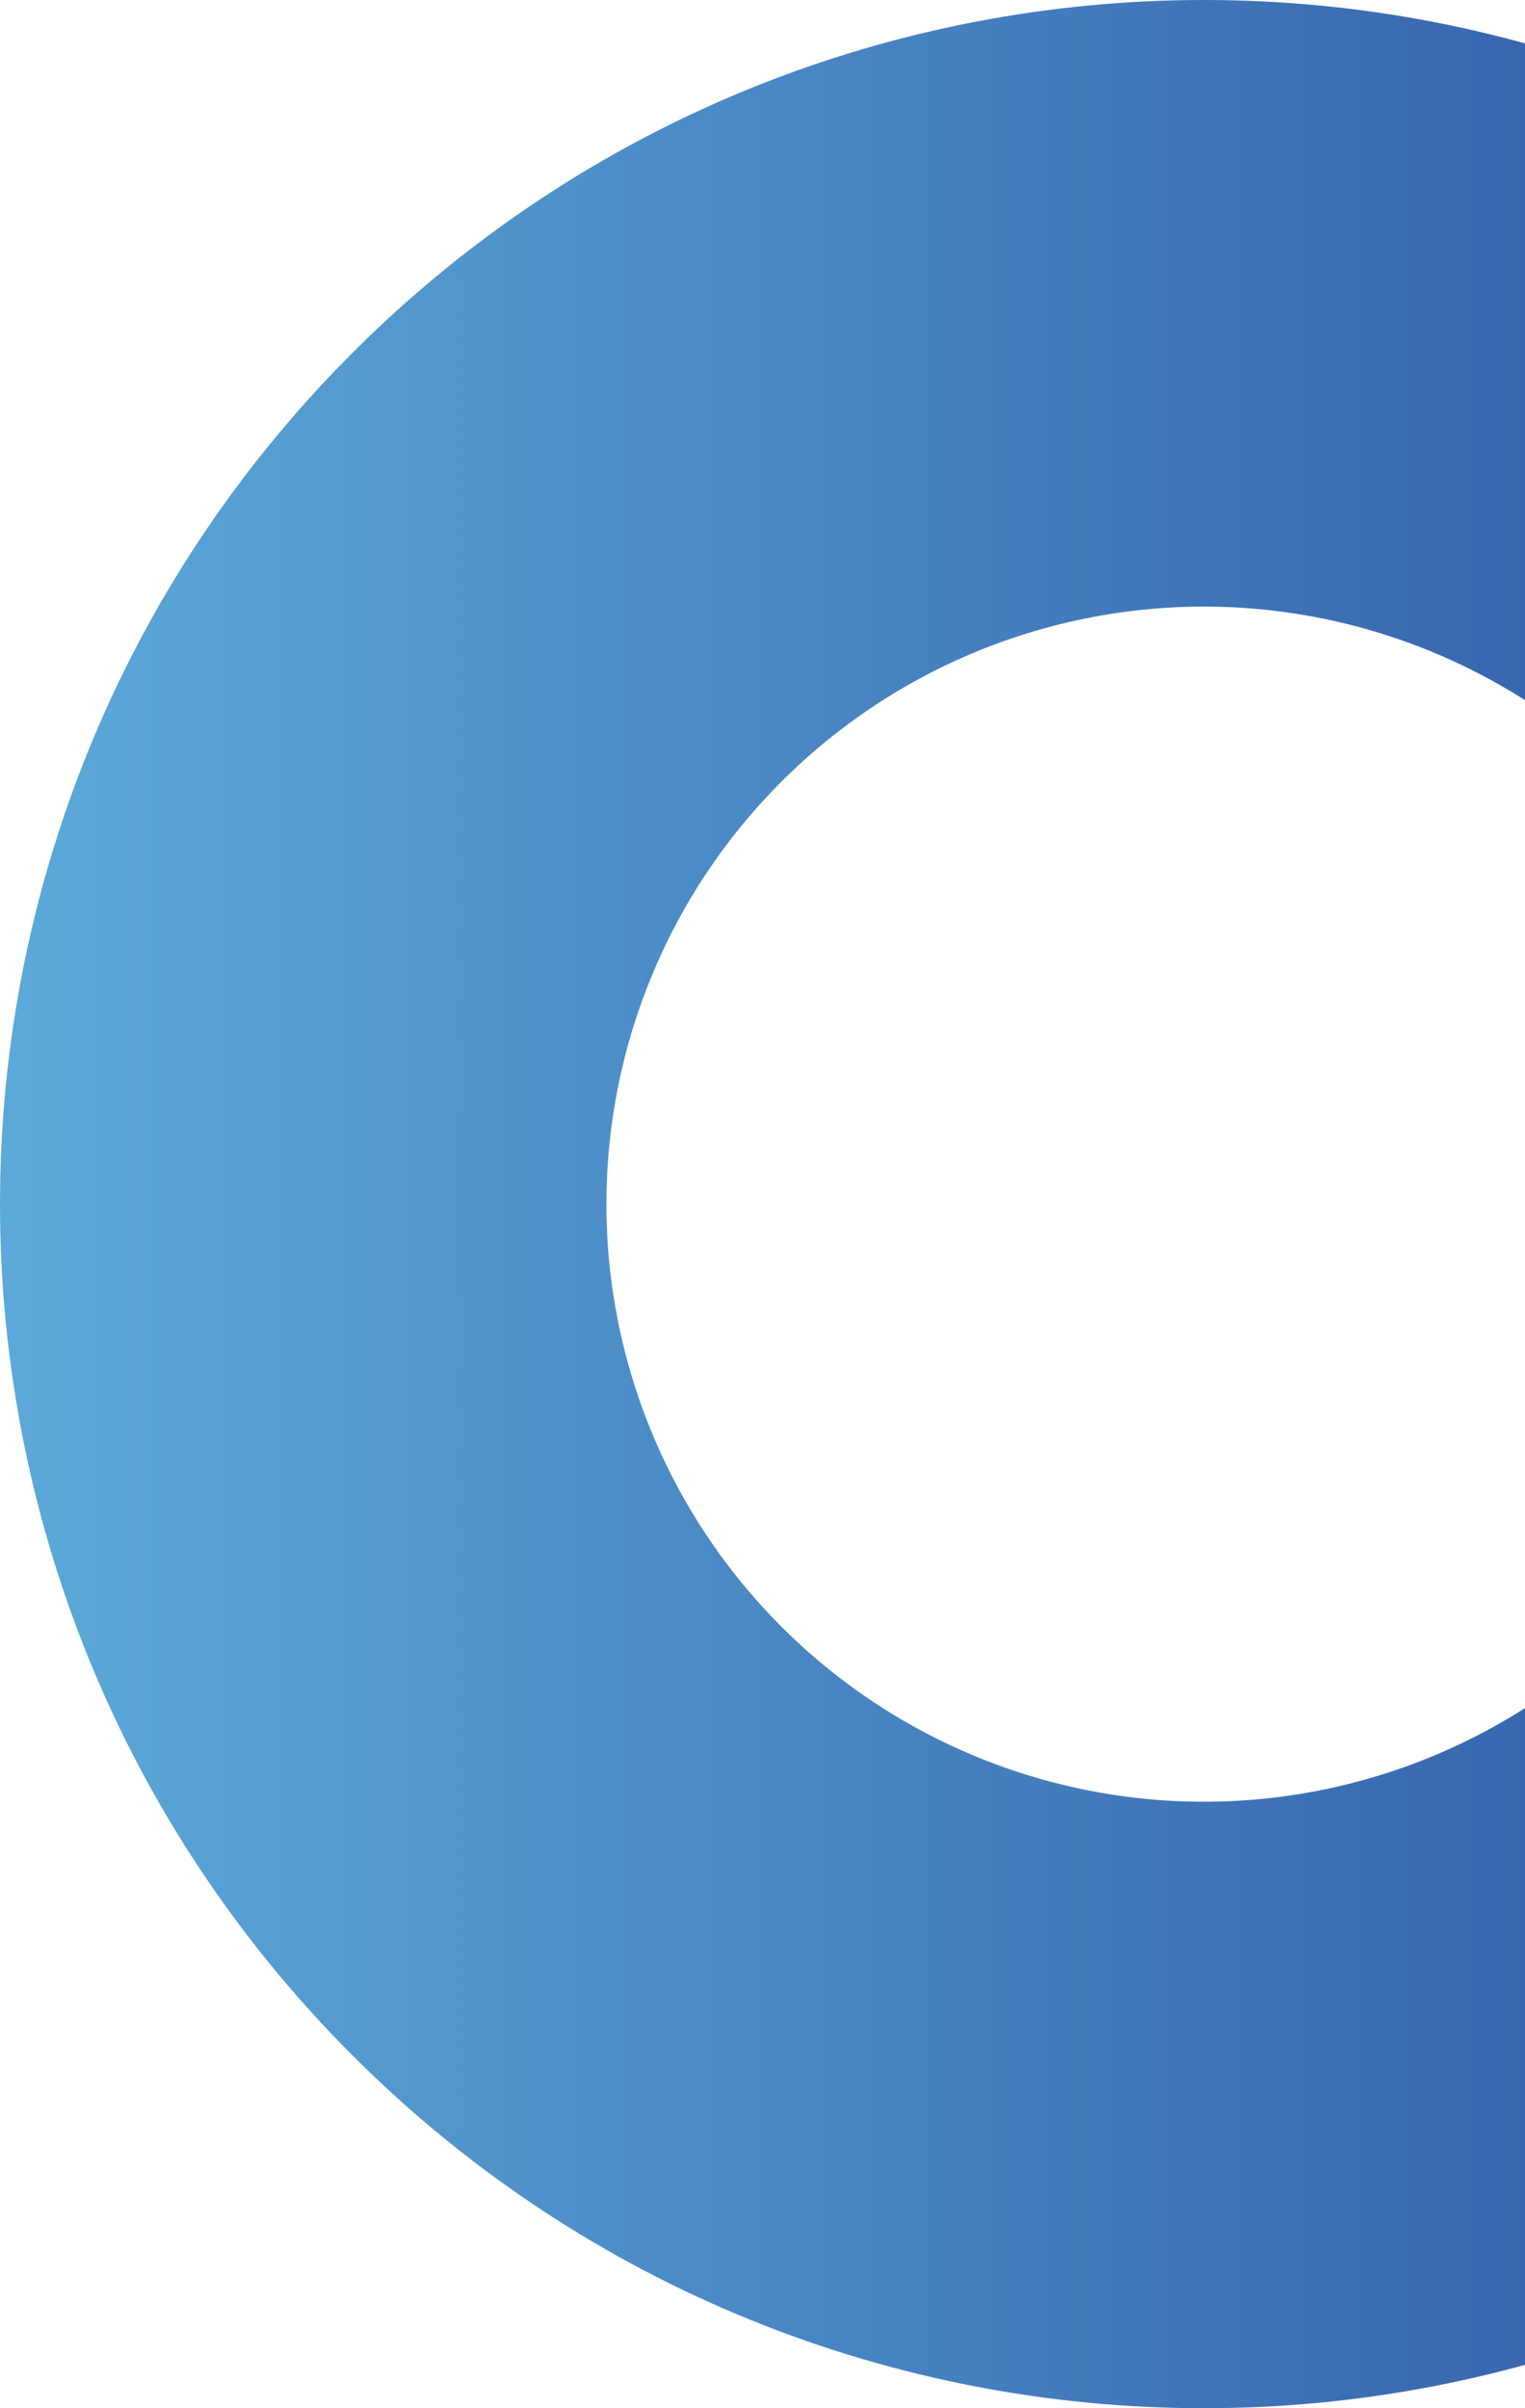 <svg width="76" height="120" viewBox="0 0 76 120" fill="none" xmlns="http://www.w3.org/2000/svg">
<path d="M102.426 17.576C125.858 41.007 125.858 78.995 102.426 102.426C78.995 125.857 41.005 125.859 17.574 102.426C-5.858 78.993 -5.858 41.004 17.574 17.573C41.005 -5.858 78.995 -5.858 102.426 17.573M38.943 81.057C43.107 85.222 48.413 88.058 54.189 89.207C59.966 90.356 65.953 89.766 71.394 87.512C76.835 85.259 81.486 81.442 84.758 76.545C88.03 71.648 89.776 65.891 89.776 60.002C89.776 54.113 88.03 48.356 84.758 43.459C81.486 38.562 76.835 34.746 71.394 32.492C65.953 30.239 59.966 29.649 54.189 30.798C48.413 31.947 43.107 34.783 38.943 38.947C33.358 44.531 30.221 52.105 30.221 60.002C30.221 67.9 33.358 75.473 38.943 81.057Z" fill="url(#paint0_linear_1506_135618)"/>
<defs>
<linearGradient id="paint0_linear_1506_135618" x1="209.313" y1="60.471" x2="-13.133" y2="60.471" gradientUnits="userSpaceOnUse">
<stop stop-color="#191E38"/>
<stop offset="0.52" stop-color="#3058A5"/>
<stop offset="0.97" stop-color="#5FAFDD"/>
<stop offset="1" stop-color="#5FAFDD"/>
</linearGradient>
</defs>
</svg>
